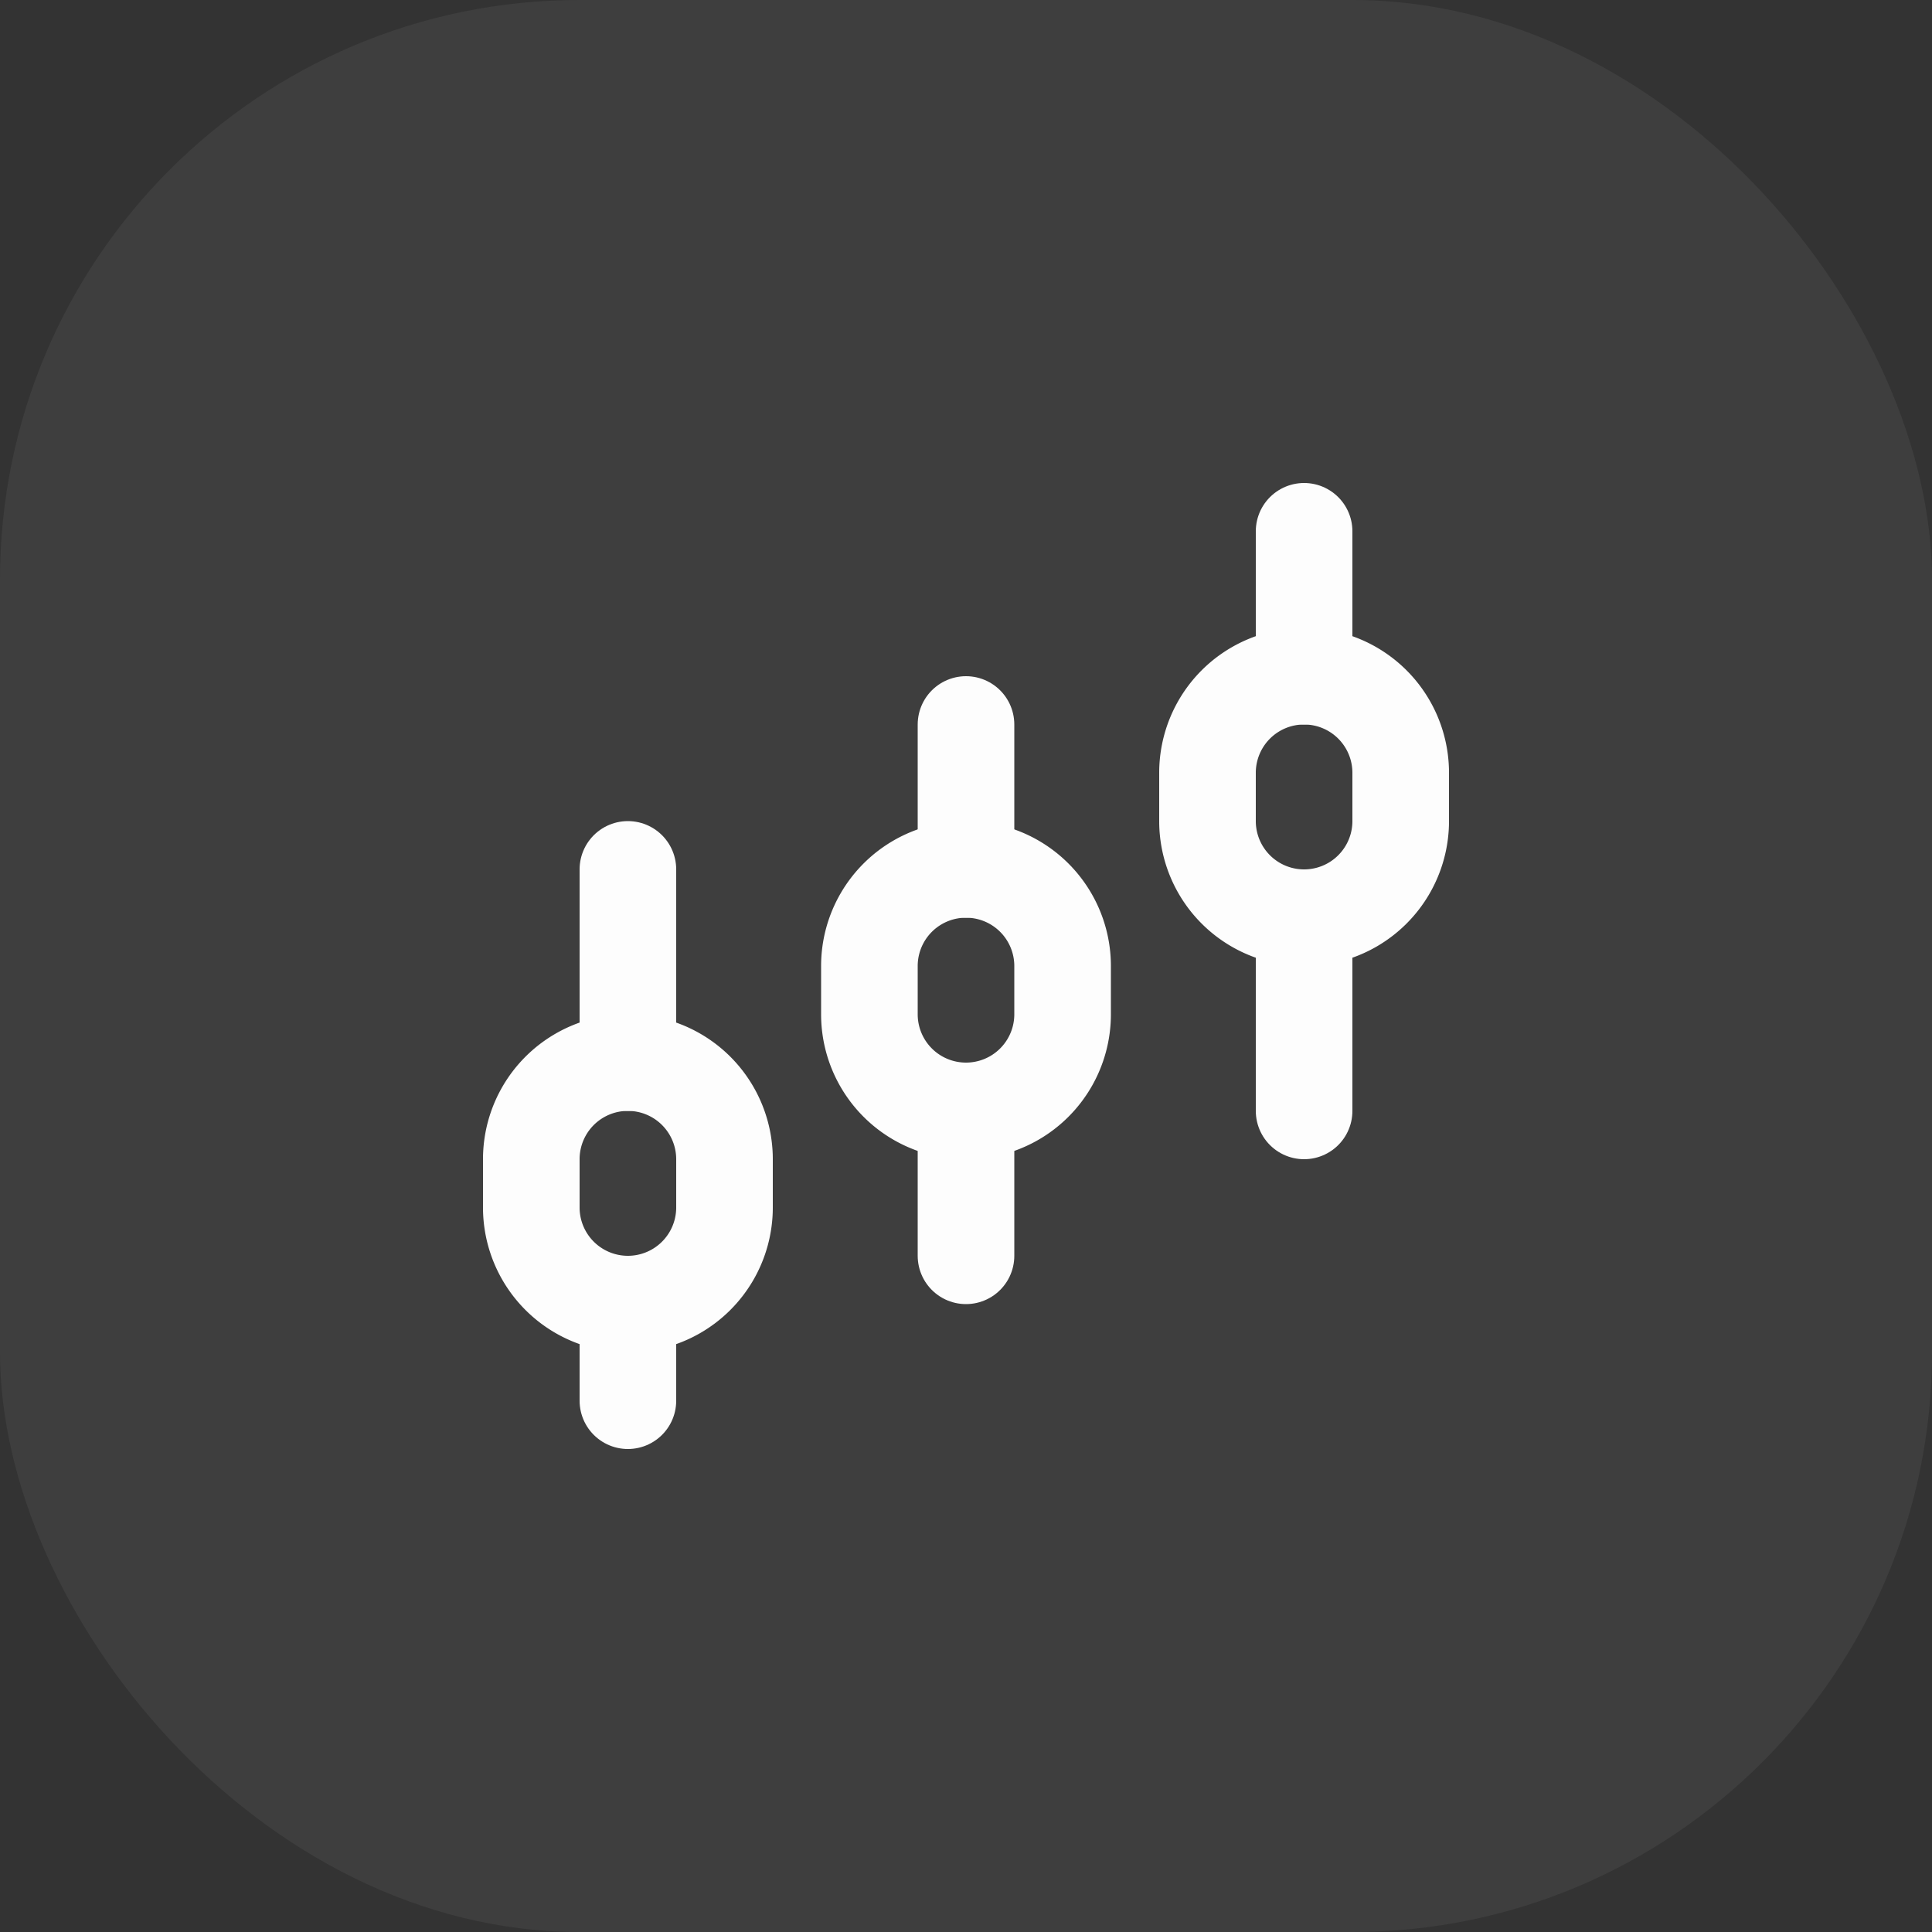 <svg xmlns="http://www.w3.org/2000/svg" width="40" height="40" viewBox="0 0 40 40"><rect x="0" y="0" width="40" height="40" fill="#333333" stroke="none"/><rect width="40" height="40" rx="12" fill="rgba(255,255,255,0.1)" opacity="0.549"></rect><g transform="translate(11 11)" opacity="0.99"><path d="M0,13a2,2,0,0,1,4,0v1a2,2,0,0,1-4,0Z" fill="none" stroke="#fff" stroke-linecap="round" stroke-width="2"></path><path d="M7,9a2,2,0,0,1,4,0v1a2,2,0,0,1-4,0Z" fill="none" stroke="#fff" stroke-linecap="round" stroke-width="2"></path><path d="M14,5a2,2,0,0,1,4,0V6a2,2,0,0,1-4,0Z" fill="none" stroke="#fff" stroke-linecap="round" stroke-width="2"></path><path d="M2,18V16M2,7v4m7,4V12M9,4V7m7,5V8m0-5V0" fill="none" stroke="#fff" stroke-linecap="round" stroke-width="2"></path></g></svg>